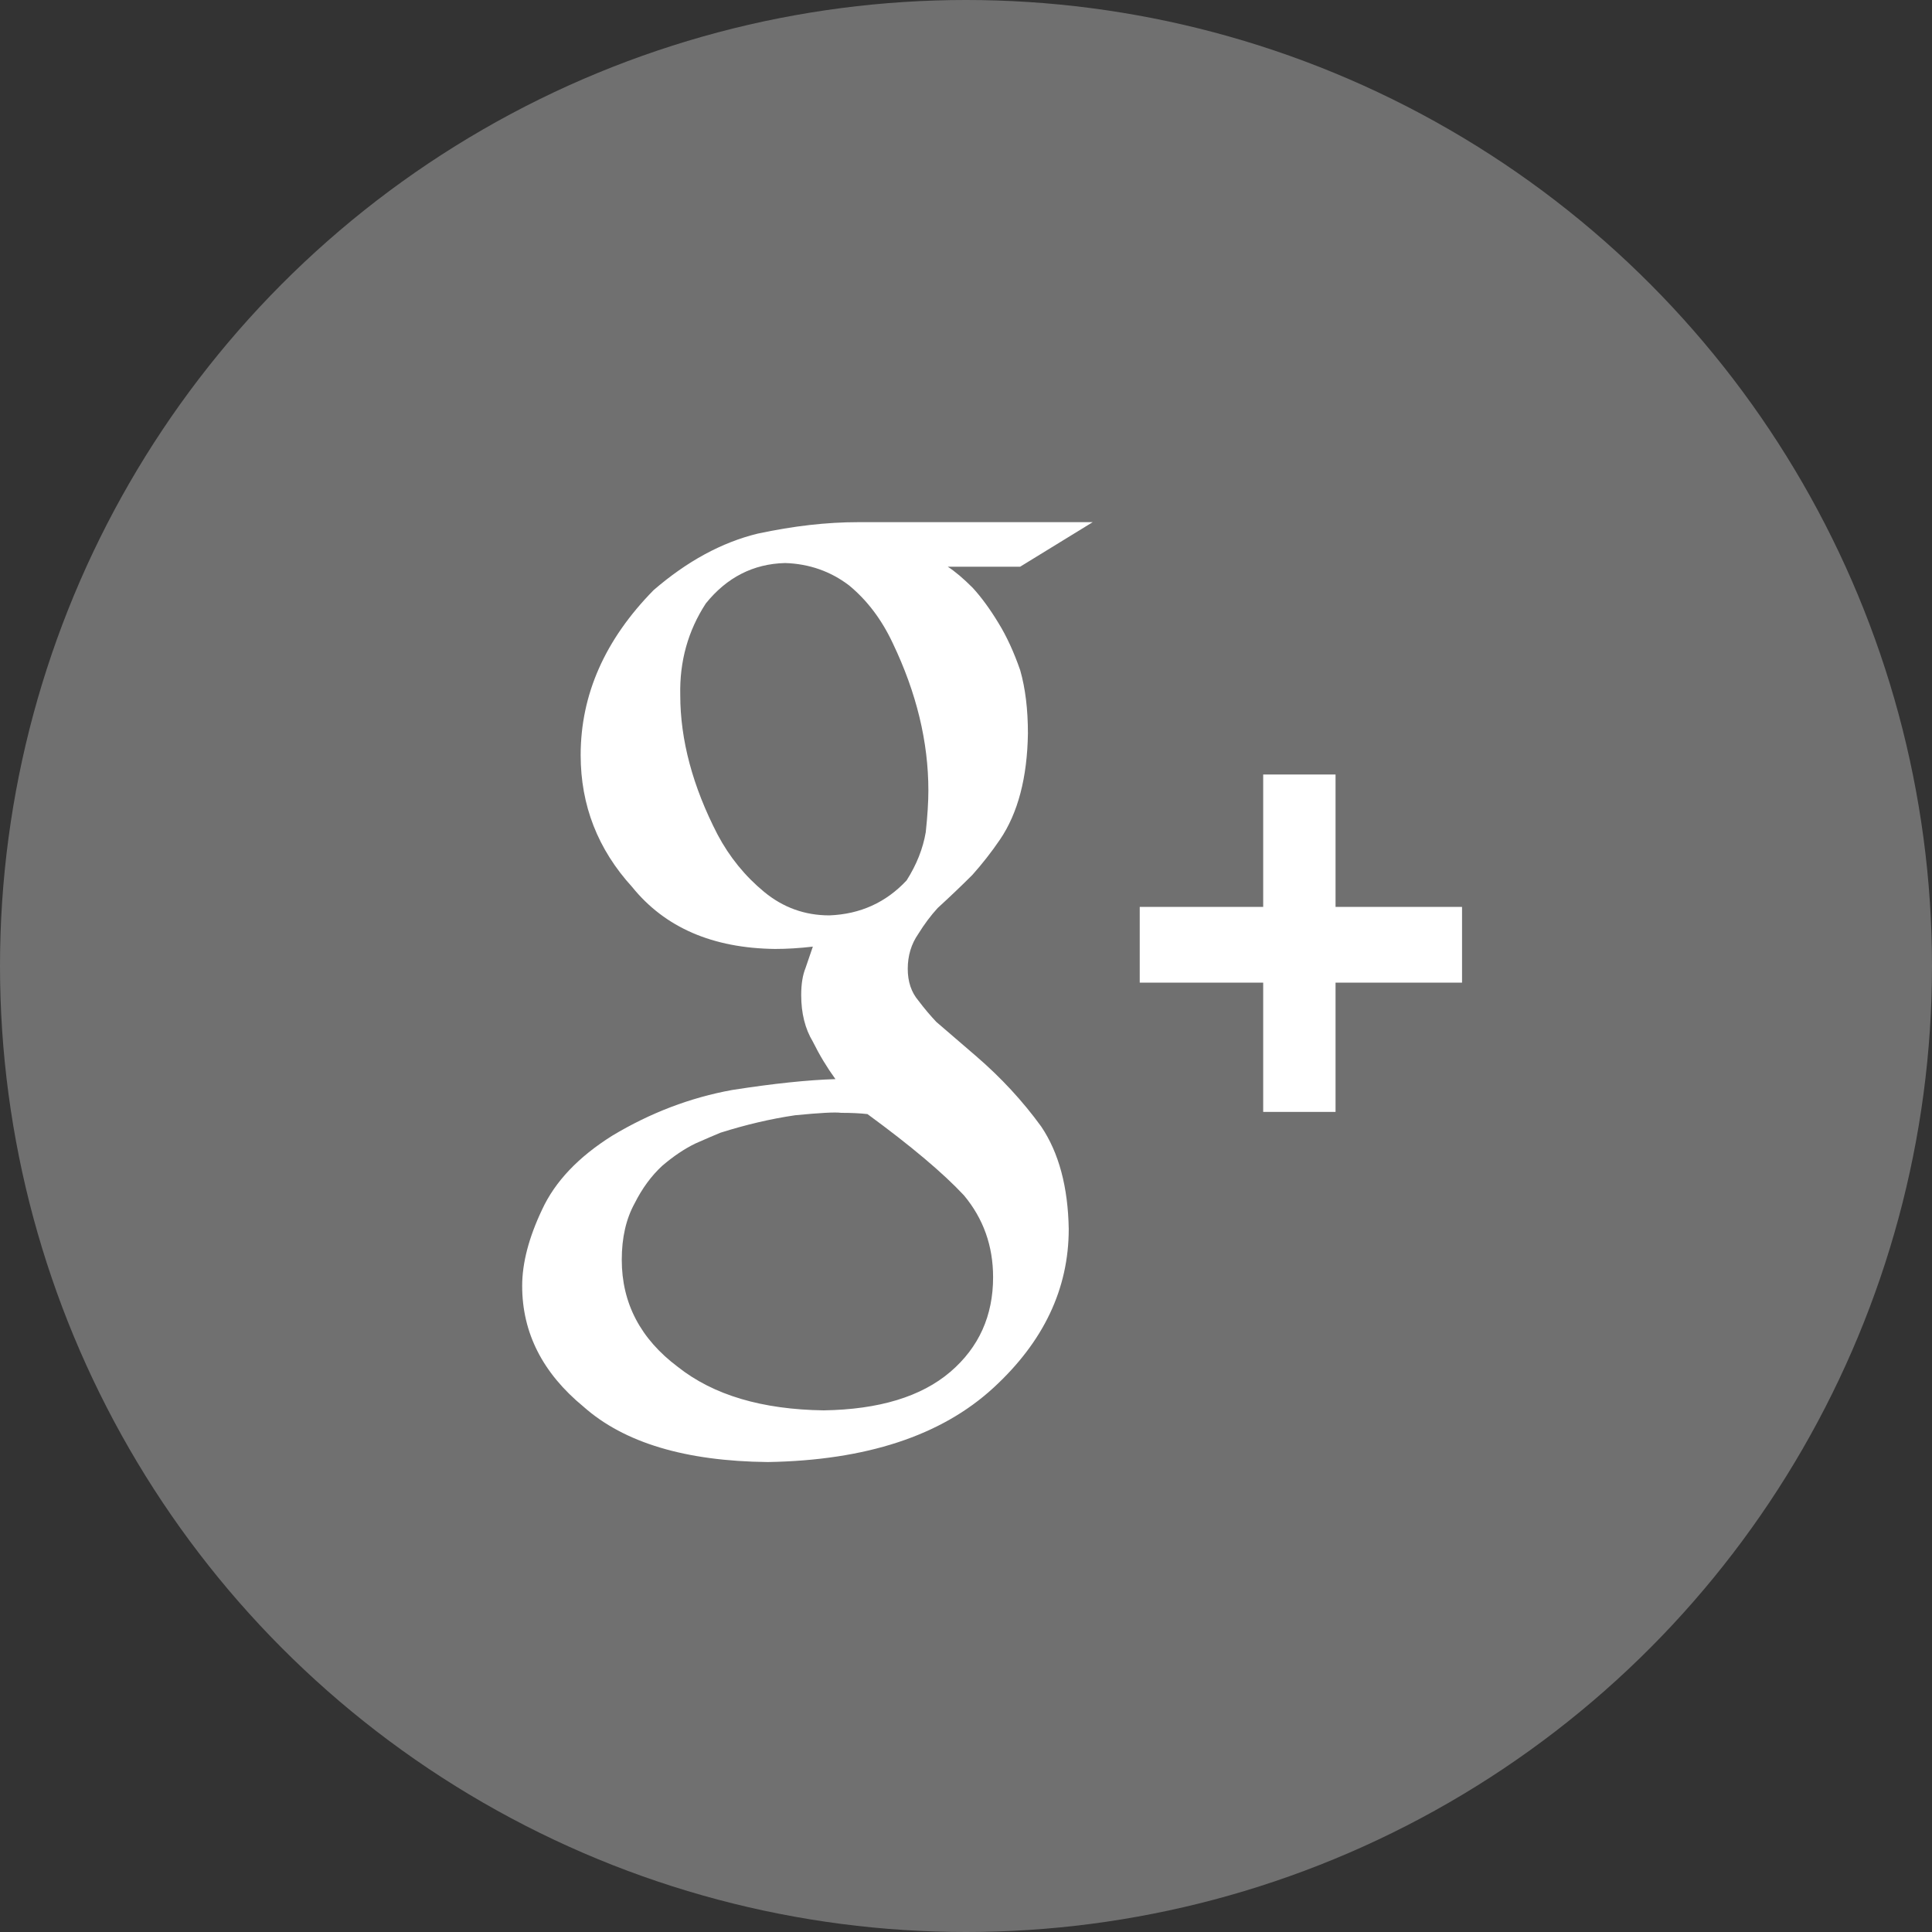 <svg width="40" height="40" viewBox="0 0 40 40" fill="none" xmlns="http://www.w3.org/2000/svg">
    <rect x="0" y="0" width="40" height="40" fill="#333333" stroke="none"/>
    <circle cx="20" cy="20" r="20" fill="white" fill-opacity="0.3"/>
    <path fill-rule="evenodd" clip-rule="evenodd" d="M30.27 20.344H27.651V23.021H26.153V20.344H23.597V18.776H26.153V16.035H27.651V18.776H30.27V20.344ZM19.622 11.733C19.774 11.831 19.946 11.977 20.137 12.168C20.32 12.367 20.499 12.613 20.675 12.904C20.843 13.177 20.992 13.502 21.122 13.876C21.229 14.25 21.282 14.687 21.282 15.185C21.268 16.1 21.076 16.831 20.706 17.379C20.525 17.645 20.332 17.89 20.131 18.115C19.906 18.34 19.667 18.567 19.413 18.8C19.268 18.958 19.135 19.137 19.012 19.336C18.867 19.544 18.794 19.786 18.794 20.059C18.794 20.325 18.868 20.545 19.017 20.72C19.143 20.887 19.266 21.031 19.385 21.157L20.21 21.867C20.722 22.308 21.172 22.793 21.558 23.325C21.922 23.866 22.112 24.573 22.127 25.445C22.127 26.684 21.606 27.78 20.566 28.735C19.487 29.726 17.93 30.236 15.896 30.27C14.193 30.252 12.922 29.871 12.082 29.125C11.234 28.428 10.811 27.594 10.811 26.623C10.811 26.151 10.948 25.623 11.224 25.042C11.492 24.462 11.976 23.952 12.678 23.512C13.465 23.04 14.292 22.724 15.159 22.567C16.016 22.433 16.729 22.359 17.297 22.342C17.122 22.101 16.965 21.841 16.829 21.566C16.668 21.299 16.588 20.977 16.588 20.601C16.588 20.375 16.618 20.187 16.679 20.038C16.733 19.877 16.782 19.732 16.829 19.599C16.551 19.631 16.291 19.647 16.047 19.647C14.752 19.631 13.766 19.203 13.088 18.364C12.377 17.584 12.022 16.674 12.022 15.634C12.022 14.379 12.526 13.242 13.531 12.219C14.223 11.621 14.941 11.23 15.687 11.048C16.424 10.89 17.116 10.811 17.76 10.811H22.623L21.121 11.733H19.622ZM16.463 23.09C15.959 23.164 15.443 23.285 14.918 23.451C14.794 23.501 14.62 23.577 14.395 23.676C14.17 23.785 13.943 23.938 13.71 24.137C13.485 24.345 13.296 24.603 13.141 24.911C12.962 25.235 12.873 25.625 12.873 26.082C12.873 26.981 13.26 27.72 14.035 28.301C14.771 28.884 15.777 29.182 17.054 29.2C18.199 29.182 19.075 28.917 19.678 28.401C20.267 27.895 20.561 27.242 20.561 26.444C20.561 25.795 20.359 25.229 19.957 24.748C19.531 24.291 18.866 23.73 17.96 23.066C17.805 23.048 17.623 23.04 17.415 23.04C17.291 23.023 16.973 23.04 16.463 23.09ZM18.485 13.319C18.255 12.827 17.952 12.427 17.578 12.119C17.195 11.828 16.753 11.673 16.256 11.657C15.597 11.673 15.049 11.953 14.613 12.494C14.244 13.061 14.068 13.693 14.084 14.392C14.084 15.317 14.34 16.28 14.856 17.278C15.104 17.745 15.426 18.14 15.82 18.465C16.214 18.79 16.664 18.952 17.172 18.952C17.811 18.927 18.344 18.685 18.771 18.227C18.977 17.902 19.109 17.57 19.167 17.228C19.203 16.888 19.221 16.6 19.221 16.366C19.221 15.358 18.975 14.344 18.485 13.319Z" fill="white"/>
</svg>
